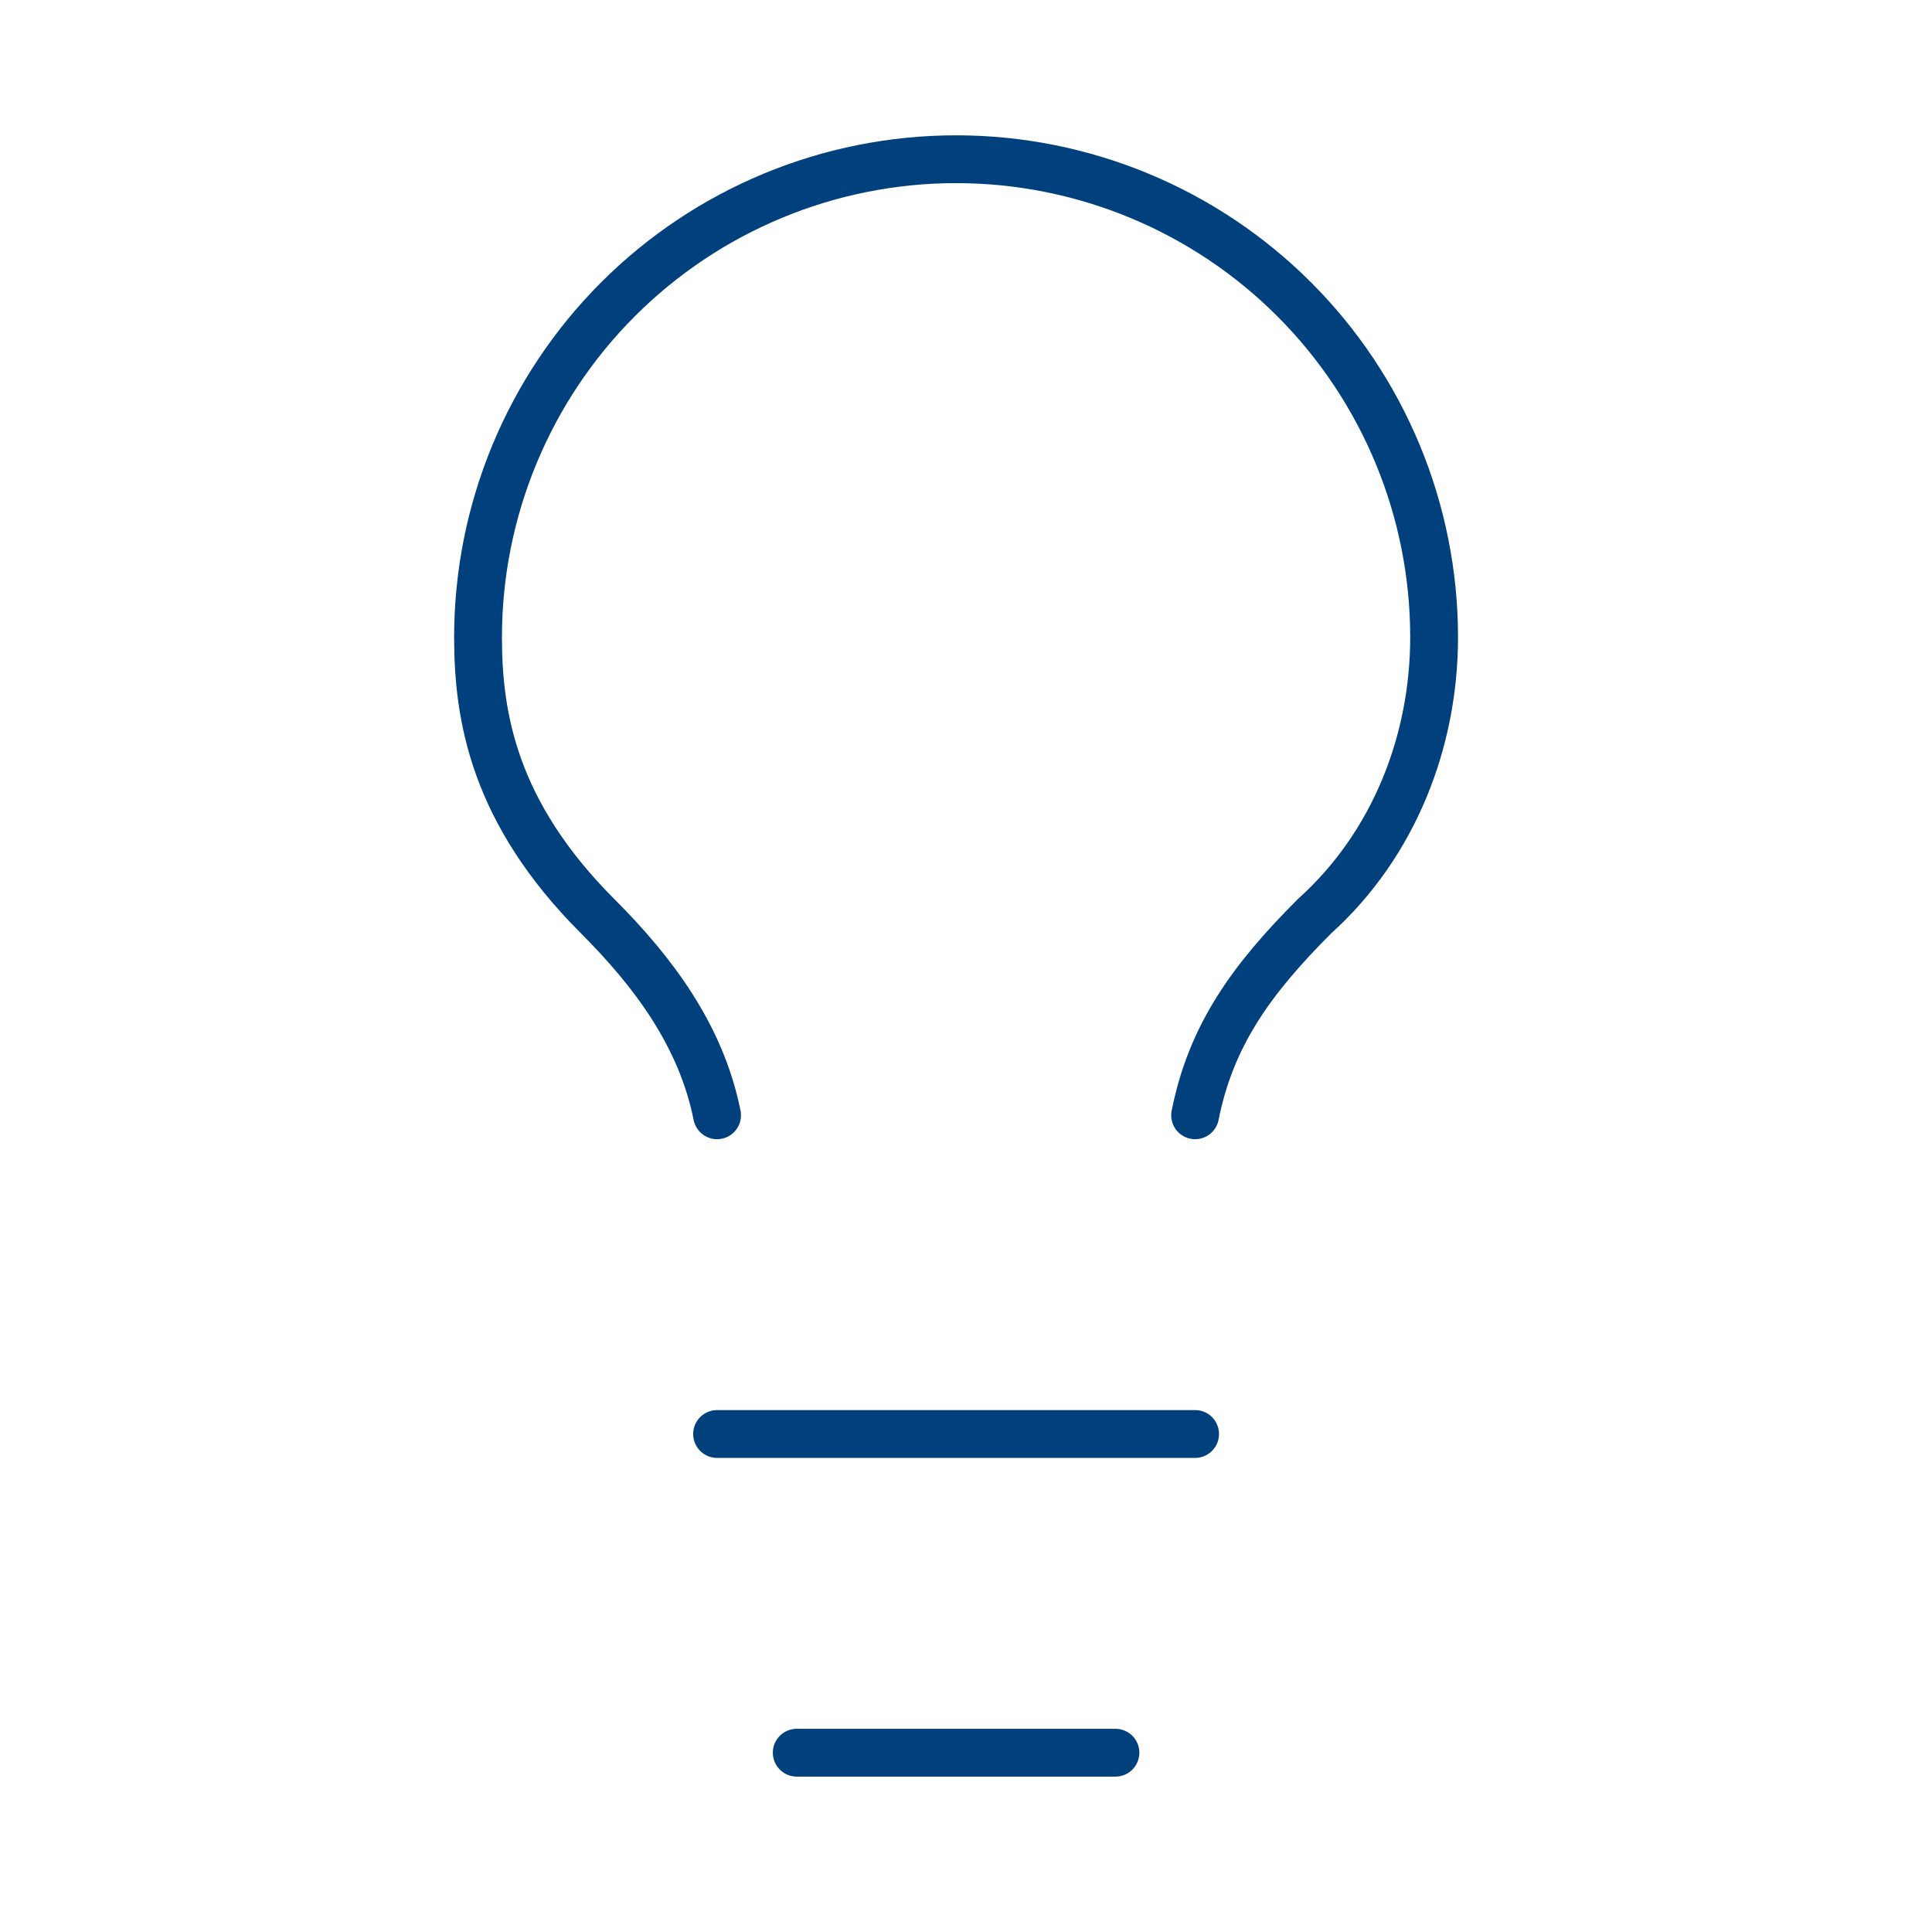 <?xml version="1.0" encoding="UTF-8"?>
<svg xmlns="http://www.w3.org/2000/svg" width="51" height="51" viewBox="0 0 51 51" fill="none">
  <path d="M31.548 29.441C31.968 27.338 33.02 25.866 34.703 24.183C36.806 22.29 37.857 19.556 37.857 16.822C37.857 13.475 36.528 10.266 34.161 7.899C31.795 5.533 28.585 4.203 25.238 4.203C21.891 4.203 18.682 5.533 16.315 7.899C13.949 10.266 12.619 13.475 12.619 16.822C12.619 18.925 13.04 21.449 15.774 24.183C17.246 25.655 18.508 27.338 18.929 29.441M18.929 37.854H31.548M21.032 46.267H29.445" stroke="#00407C" stroke-width="1.262" stroke-linecap="round" stroke-linejoin="round"></path>
</svg>
